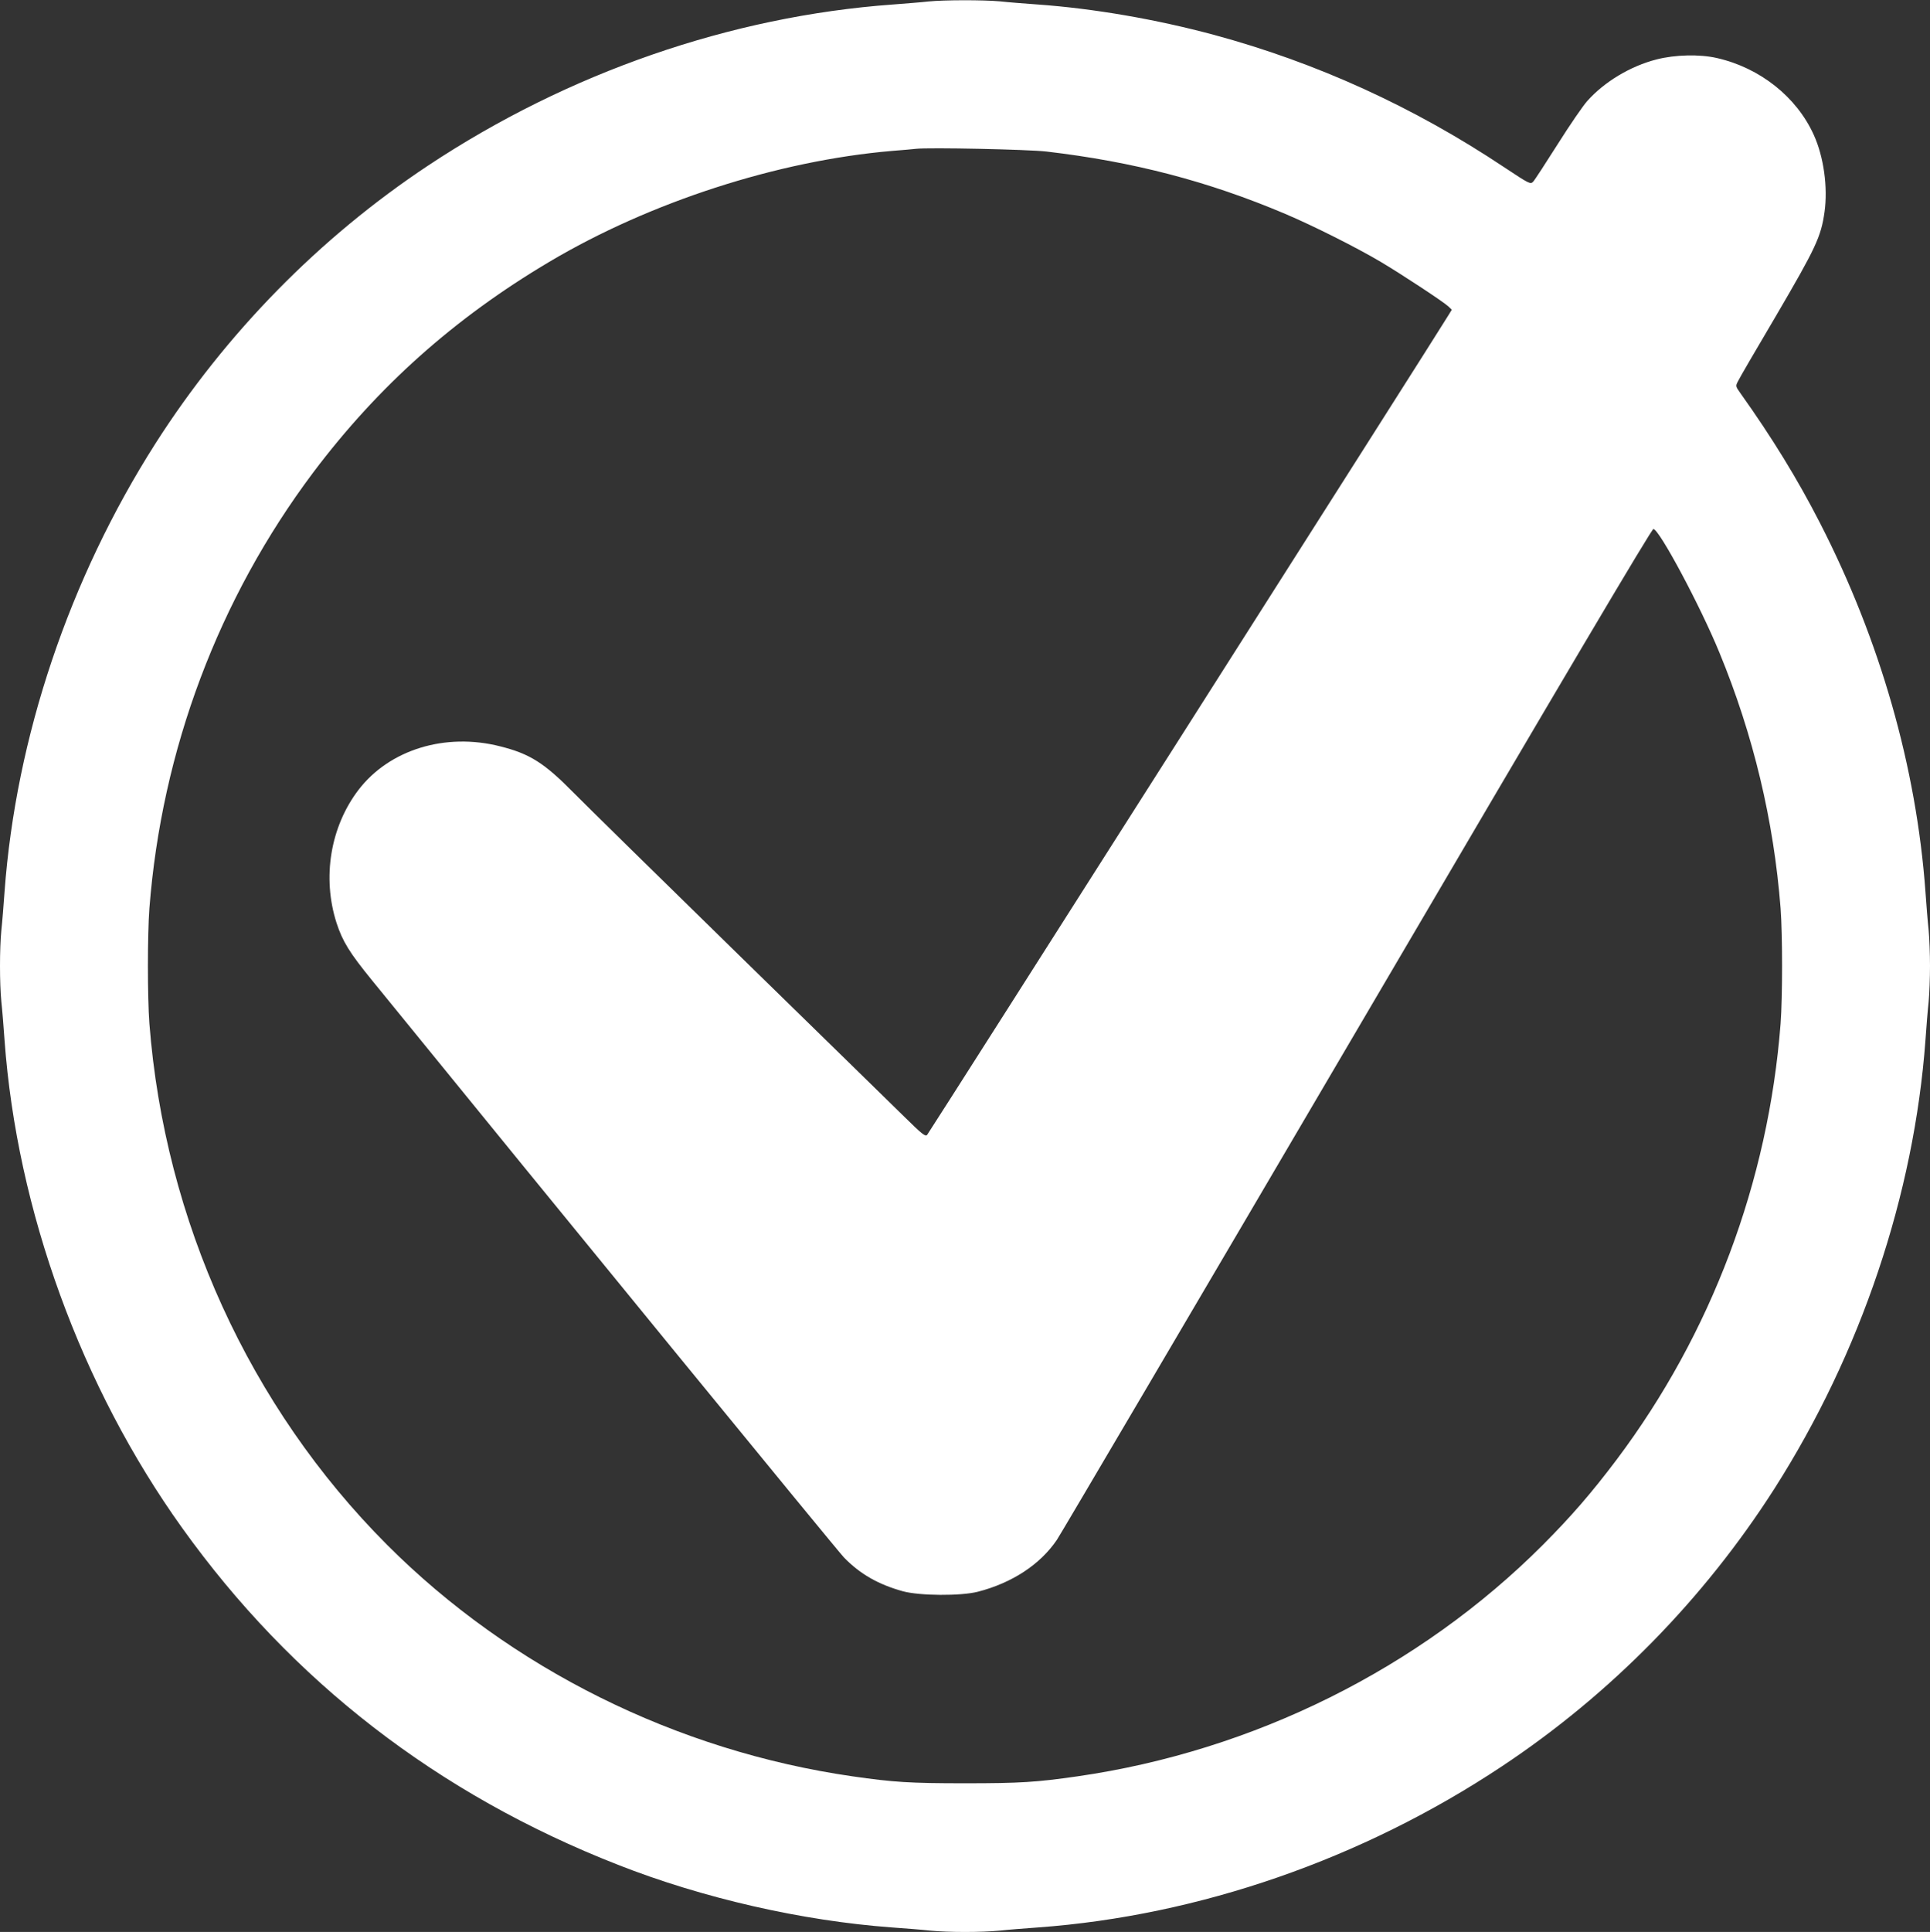 <?xml version="1.0" standalone="no"?>
<!DOCTYPE svg PUBLIC "-//W3C//DTD SVG 20010904//EN"
 "http://www.w3.org/TR/2001/REC-SVG-20010904/DTD/svg10.dtd">
<svg version="1.0" xmlns="http://www.w3.org/2000/svg"
 width="1279pt" height="1280pt" viewBox="0 0 1279 1280"
 preserveAspectRatio="xMidYMid meet">
<rect x="0" y="0" width="1279" height="1280" fill="#333333" stroke="none"/>
<g transform="translate(0,1280) scale(0.1,-0.1)"
fill="#ffffff" stroke="none">
<path d="M6150 12790 c-41 -5 -147 -13 -235 -20 -1072 -78 -2151 -452 -3078
-1067 -719 -477 -1339 -1109 -1806 -1840 -572 -897 -926 -1948 -1001 -2973 -6
-85 -15 -199 -21 -253 -12 -125 -12 -349 0 -474 6 -54 15 -168 21 -253 82
-1128 508 -2299 1177 -3233 727 -1016 1694 -1764 2888 -2232 565 -222 1220
-371 1815 -415 85 -6 199 -15 253 -21 125 -12 339 -12 464 0 54 6 168 15 253
21 1066 78 2148 453 3071 1066 721 478 1341 1110 1808 1841 572 897 926 1948
1001 2973 6 85 15 199 21 253 5 54 9 160 9 237 0 77 -4 183 -9 237 -6 54 -15
168 -21 253 -60 828 -301 1669 -699 2445 -149 291 -318 566 -526 858 -34 48
-34 49 -18 80 8 18 124 217 257 442 258 441 294 516 317 680 23 163 -5 366
-71 511 -113 251 -356 444 -640 509 -115 27 -280 23 -403 -9 -172 -44 -345
-148 -458 -275 -28 -31 -116 -159 -196 -286 -80 -126 -153 -239 -163 -249 -18
-18 -23 -16 -192 96 -600 400 -1243 693 -1923 877 -383 103 -793 174 -1165
201 -85 6 -199 15 -253 21 -113 10 -367 10 -477 -1z m785 -994 c574 -67 1072
-197 1582 -413 186 -79 471 -222 633 -318 135 -80 415 -264 448 -295 l23 -22
-22 -36 c-46 -79 -3443 -5418 -3455 -5431 -12 -13 -34 5 -151 120 -76 75 -568
555 -1093 1068 -525 513 -1020 999 -1100 1080 -193 196 -289 257 -485 306
-364 93 -735 -22 -939 -288 -187 -245 -242 -581 -146 -881 40 -123 86 -198
237 -383 1227 -1509 3079 -3773 3126 -3822 107 -110 228 -179 391 -224 111
-30 382 -32 496 -3 226 58 413 180 524 344 25 37 921 1559 1991 3382 1388
2366 1950 3315 1962 3315 38 0 312 -512 438 -820 224 -543 360 -1113 405
-1694 13 -173 13 -589 0 -762 -81 -1050 -459 -2054 -1086 -2889 -168 -223
-301 -376 -489 -565 -818 -819 -1918 -1366 -3085 -1534 -271 -39 -379 -46
-745 -46 -366 0 -474 7 -745 46 -1167 168 -2267 715 -3085 1534 -911 913
-1474 2147 -1575 3454 -13 173 -13 589 0 762 81 1050 459 2054 1086 2889 430
571 934 1021 1564 1395 667 396 1513 670 2270 735 69 5 141 12 160 14 88 10
743 -4 865 -18z"/>
</g>
</svg>
